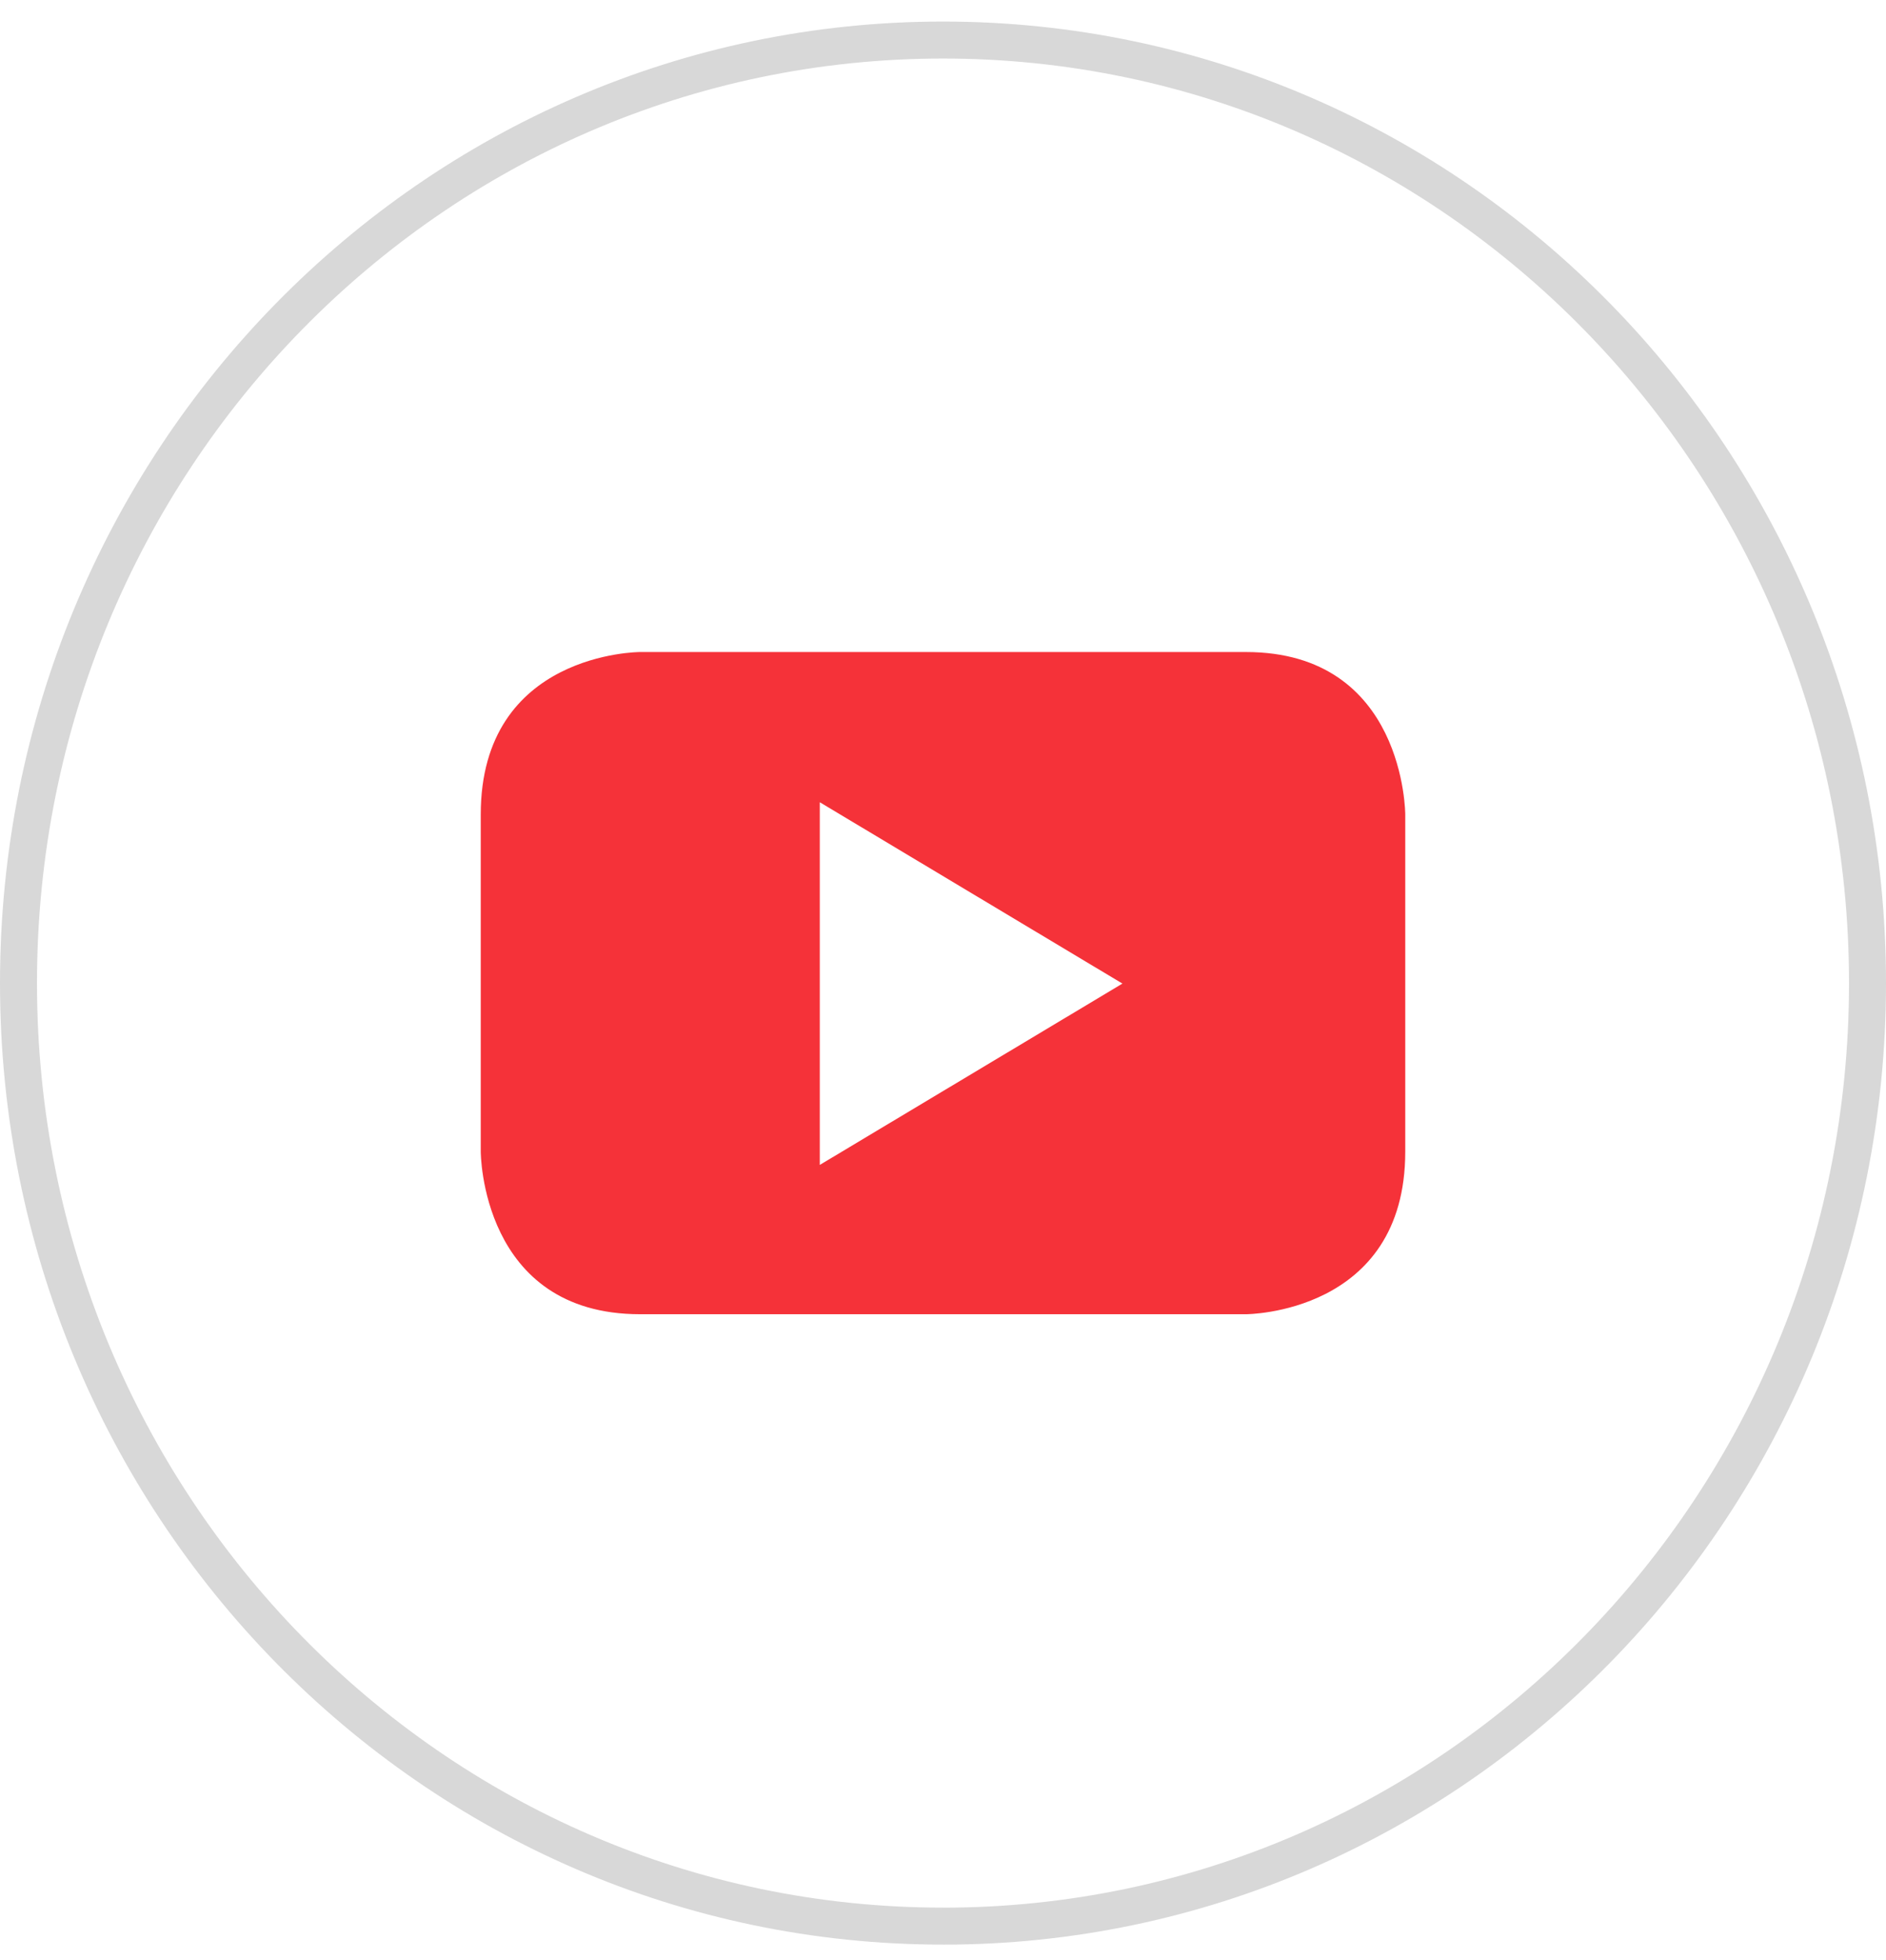 <svg width="51" height="53" xmlns="http://www.w3.org/2000/svg"><g fill="none" fill-rule="evenodd"><path d="M25.5 52.084c13.807 0 25-11.418 25-25.5 0-14.084-11.192-25.501-25-25.501-13.81 0-25 11.417-25 25.5 0 14.082 11.191 25.5 25 25.5" stroke="#D8D8D8"/><path d="M38 31.142v-9.117s0-4.394-4.31-4.394H17.307S13 17.631 13 22.025v9.117s0 4.395 4.307 4.395H33.69s4.31 0 4.31-4.395zm-7.647-4.546L22.168 31.5v-9.807l8.185 4.904z" fill="#F53239"/></g></svg>